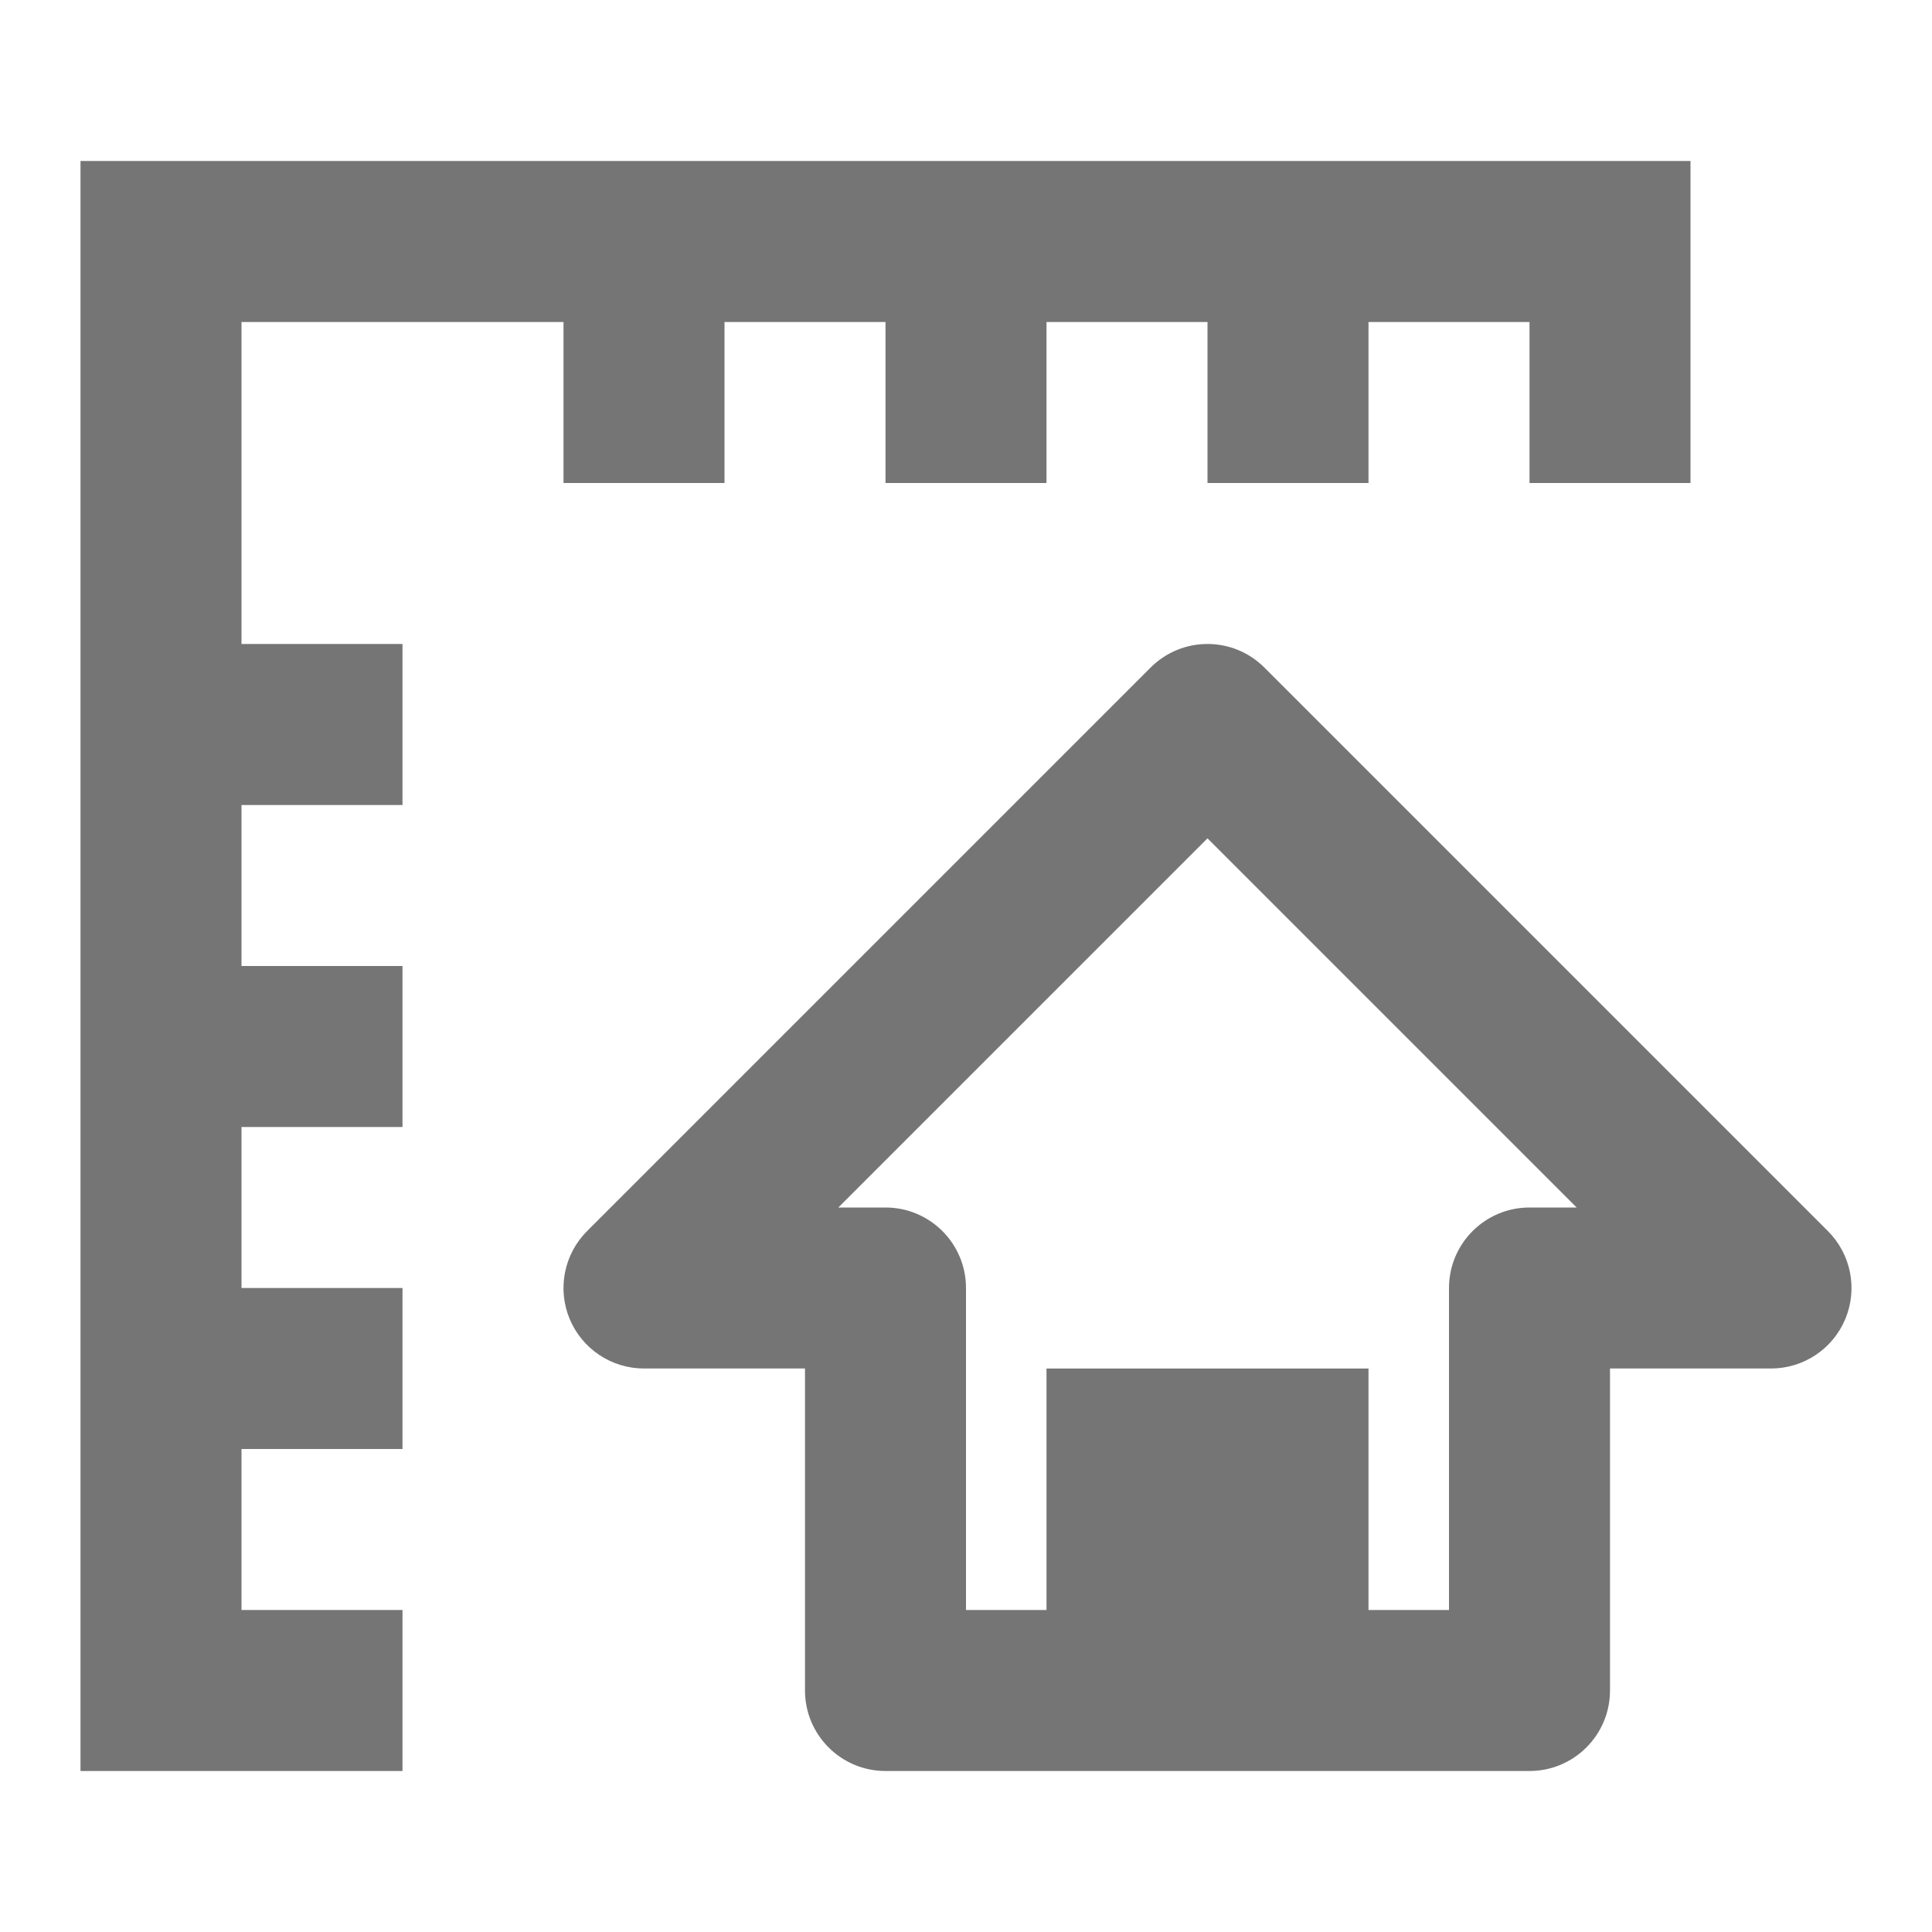 <?xml version="1.0" encoding="iso-8859-1"?>
<!-- Generator: Adobe Illustrator 16.0.0, SVG Export Plug-In . SVG Version: 6.00 Build 0)  -->
<!DOCTYPE svg PUBLIC "-//W3C//DTD SVG 1.1//EN" "http://www.w3.org/Graphics/SVG/1.1/DTD/svg11.dtd">
<svg version="1.1" xmlns="http://www.w3.org/2000/svg" xmlns:xlink="http://www.w3.org/1999/xlink" x="0px" y="0px" width="24px"
	 height="24px" viewBox="0 0 24 24" style="enable-background:new 0 0 24 24;" xml:space="preserve">
<g id="Frame_-_24px">
	<rect x="0" style="fill:none;" width="24" height="24.001"/>
</g>
<g id="Line_Icons">
	<g>
		<polygon style="fill:#757575;" points="9,6 9,4 11,4 11,6 13,6 13,4 15,4 15,6 17,6 17,4 19,4 19,6 21,6 21,4 21,2 1,2 1,22 5,22 
			5,20 3,20 3,18 5,18 5,16 3,16 3,14 5,14 5,12 3,12 3,10 5,10 5,8 3,8 3,4 7,4 7,6 		"/>
		<path style="fill:#757575;" d="M22.707,15.293l-7-7c-0.391-0.391-1.023-0.391-1.414,0l-7,7c-0.286,0.286-0.372,0.716-0.217,1.09
			S7.596,17,8,17h2v4c0,0.552,0.448,1,1,1h8c0.552,0,1-0.448,1-1v-4h2c0.404,0,0.769-0.243,0.924-0.617S22.993,15.579,22.707,15.293
			z M19,15c-0.552,0-1,0.448-1,1v4h-1v-3h-4v3h-1v-4c0-0.552-0.448-1-1-1h-0.586L15,10.414L19.586,15H19z"/>
	</g>
</g>
</svg>
